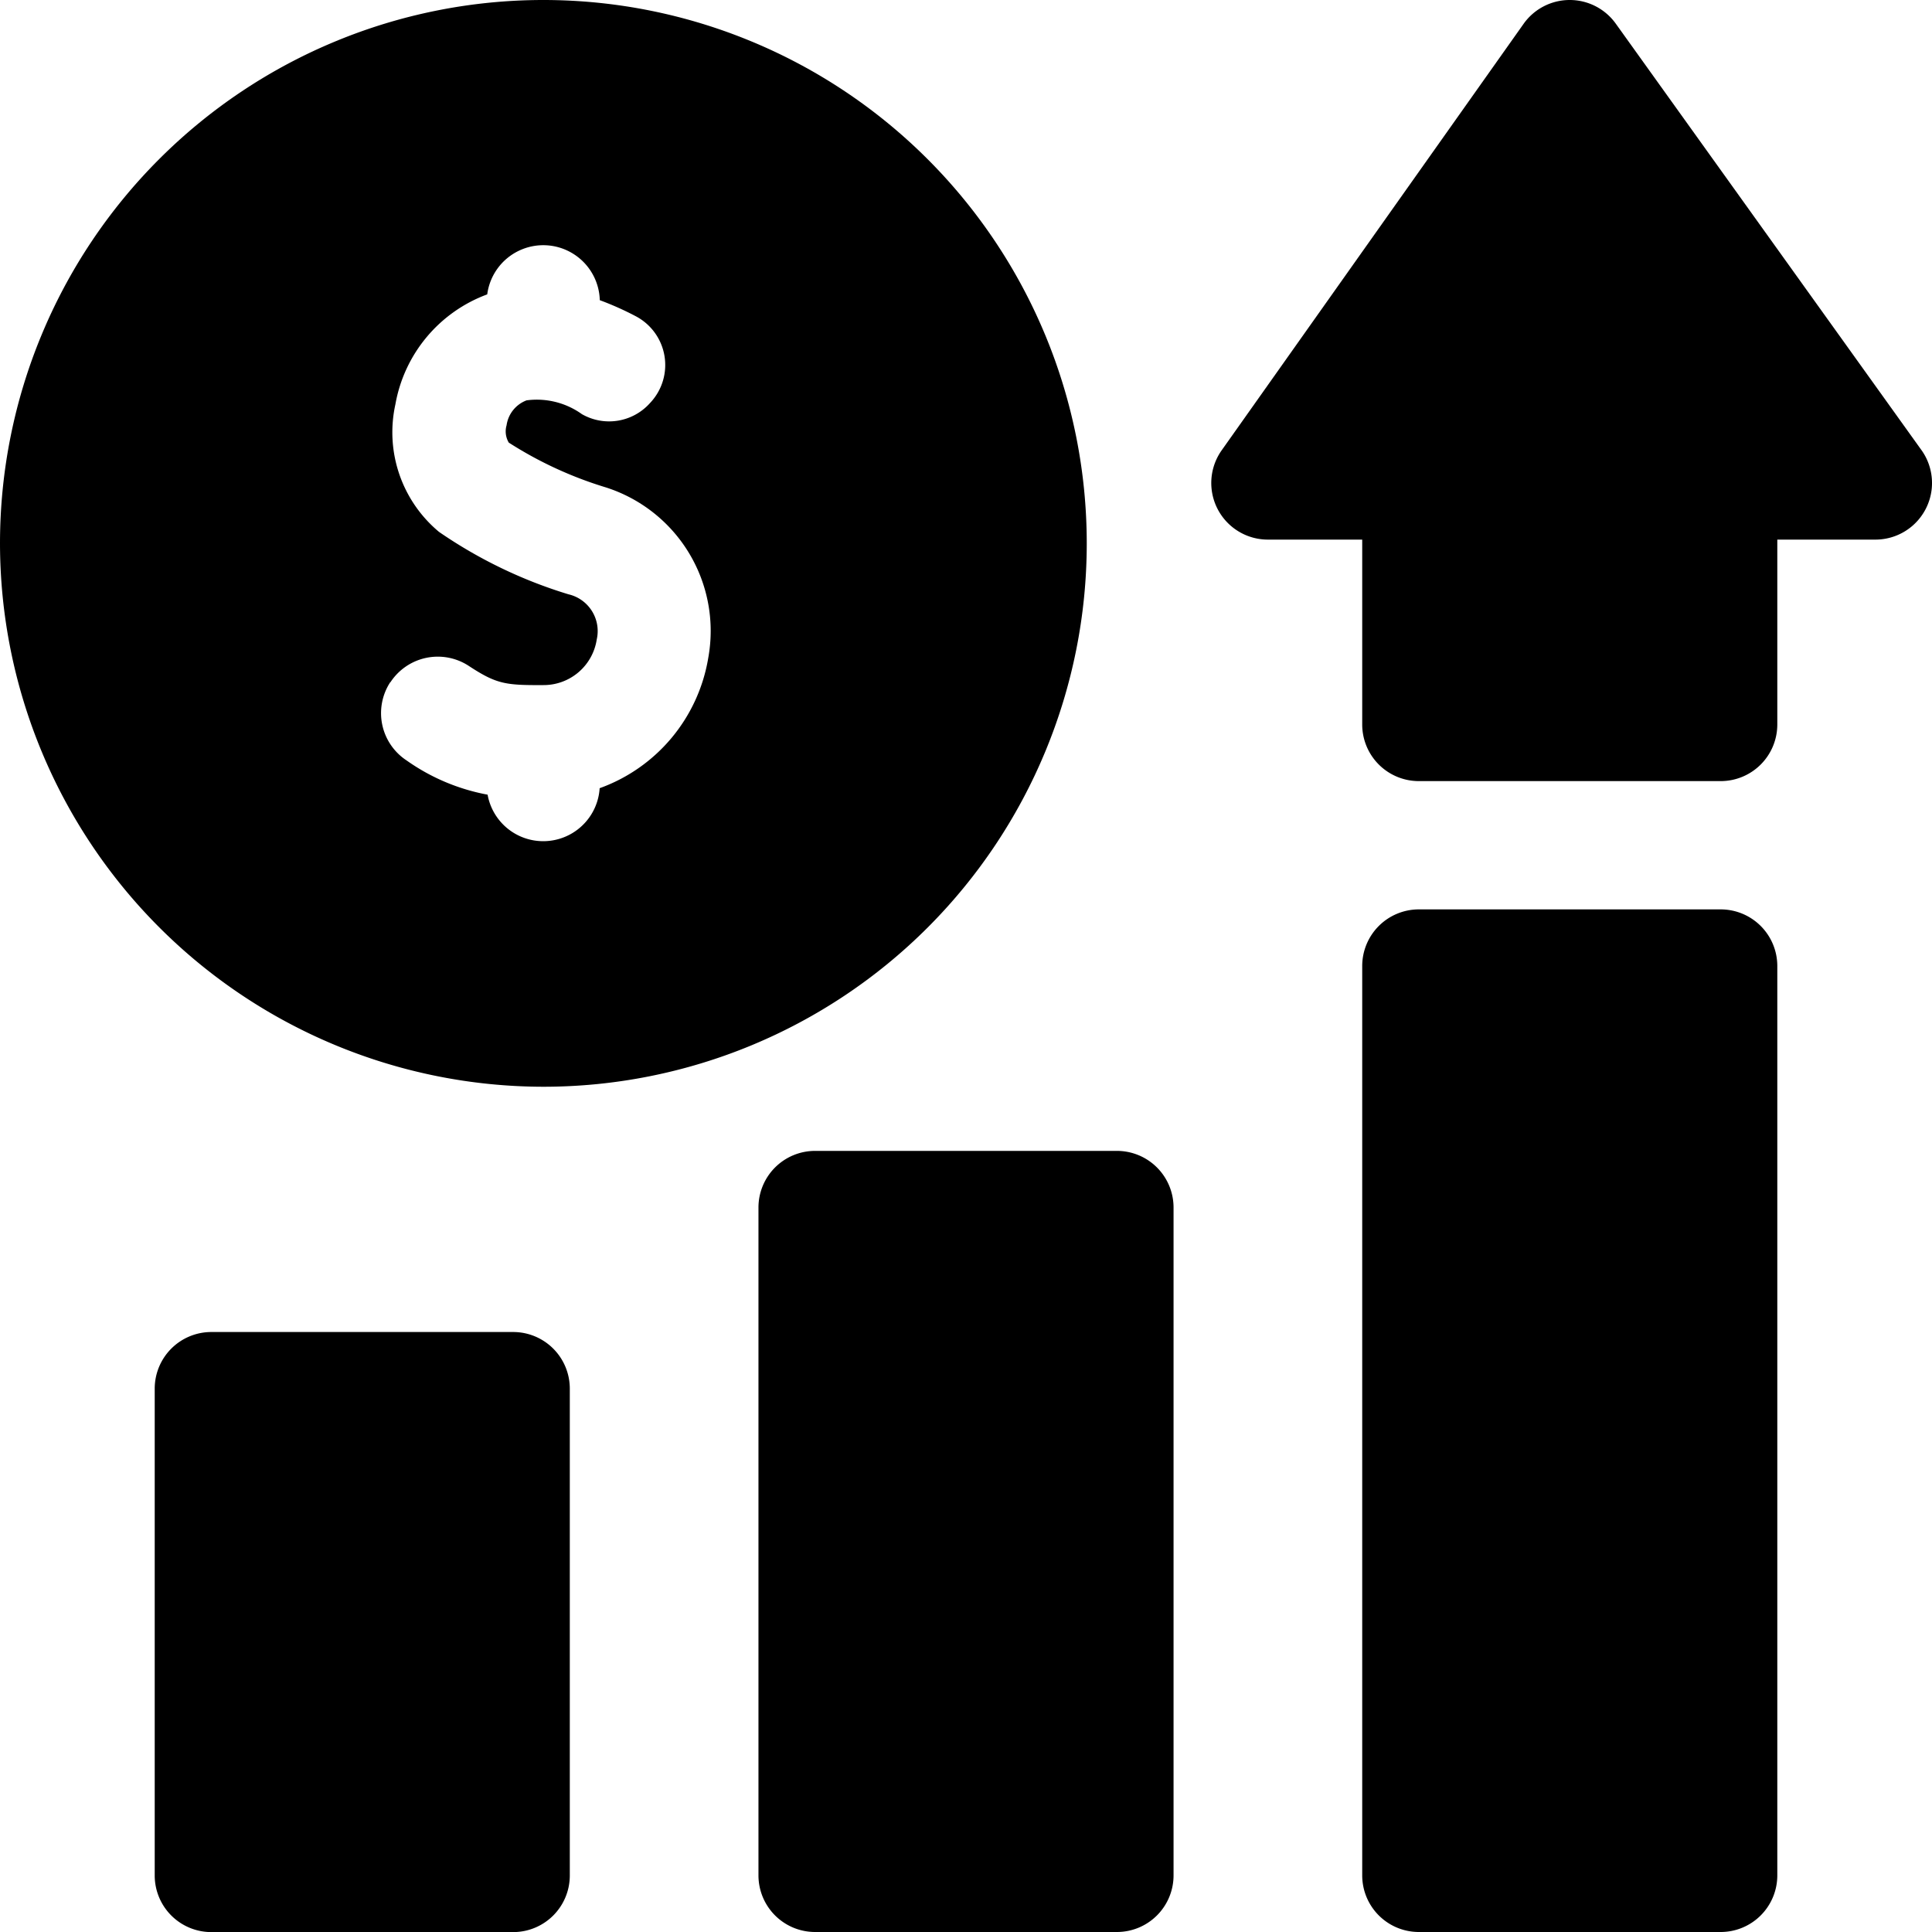 <svg xmlns="http://www.w3.org/2000/svg" width="100" height="100" viewBox="0 0 100 100">
  <g id="Higher_profitability_and_better" data-name="Higher profitability and better" transform="translate(-9146 15274)">
    <rect id="Rectangle_22535" data-name="Rectangle 22535" width="100" height="100" transform="translate(9146 -15274)" fill="none"/>
    <g id="statistics_8366661" transform="translate(9146 -15274)">
      <path id="Path_93927" data-name="Path 93927" d="M28.125,56.25A28.125,28.125,0,1,0,0,28.125,28.157,28.157,0,0,0,28.125,56.25ZM20.207,35.316a2.929,2.929,0,0,1,4.055-.85c1.428.936,1.887,1.006,3.844.994A2.78,2.78,0,0,0,30.887,33.1,1.954,1.954,0,0,0,29.42,30.76a24.212,24.212,0,0,1-6.7-3.232,6.708,6.708,0,0,1-2.254-6.6,7.442,7.442,0,0,1,4.753-5.691,2.926,2.926,0,0,1,5.826.3,15.7,15.7,0,0,1,1.856.828,2.852,2.852,0,0,1,.778,4.459l-.059.064a2.835,2.835,0,0,1-3.5.549,4.009,4.009,0,0,0-2.864-.715,1.623,1.623,0,0,0-1.035,1.287,1.139,1.139,0,0,0,.113.9,20.127,20.127,0,0,0,5.029,2.32,7.8,7.8,0,0,1,5.295,8.832,8.677,8.677,0,0,1-5.62,6.736,2.926,2.926,0,0,1-5.8.335,10.578,10.578,0,0,1-4.189-1.769,2.929,2.929,0,0,1-.848-4.055Z"/>
      <path id="Path_93928" data-name="Path 93928" d="M59.555,353H43.93A2.931,2.931,0,0,0,41,355.93v25.2a2.931,2.931,0,0,0,2.93,2.93H59.555a2.931,2.931,0,0,0,2.93-2.93v-25.2A2.931,2.931,0,0,0,59.555,353Z" transform="translate(-32.992 -284.055)"/>
      <path id="Path_93929" data-name="Path 93929" d="M379.555,241H363.93a2.931,2.931,0,0,0-2.93,2.93V291a2.931,2.931,0,0,0,2.93,2.93h15.625a2.931,2.931,0,0,0,2.93-2.93V243.93A2.931,2.931,0,0,0,379.555,241Z" transform="translate(-290.492 -193.93)"/>
      <path id="Path_93930" data-name="Path 93930" d="M219.555,305H203.93a2.931,2.931,0,0,0-2.93,2.93V342.5a2.931,2.931,0,0,0,2.93,2.93h15.625a2.931,2.931,0,0,0,2.93-2.93V307.93A2.931,2.931,0,0,0,219.555,305Z" transform="translate(-161.742 -245.43)"/>
      <path id="Path_93931" data-name="Path 93931" d="M357.757,23.293l-15.82-22.07A2.931,2.931,0,0,0,339.556,0h-.008a2.927,2.927,0,0,0-2.383,1.236L321.54,23.307a2.93,2.93,0,0,0,2.391,4.623h4.883V37.5a2.931,2.931,0,0,0,2.93,2.93h15.625a2.931,2.931,0,0,0,2.93-2.93V27.93h5.078a2.93,2.93,0,0,0,2.381-4.637Z" transform="translate(-258.306 0)"/>
    </g>
  </g>
</svg>
